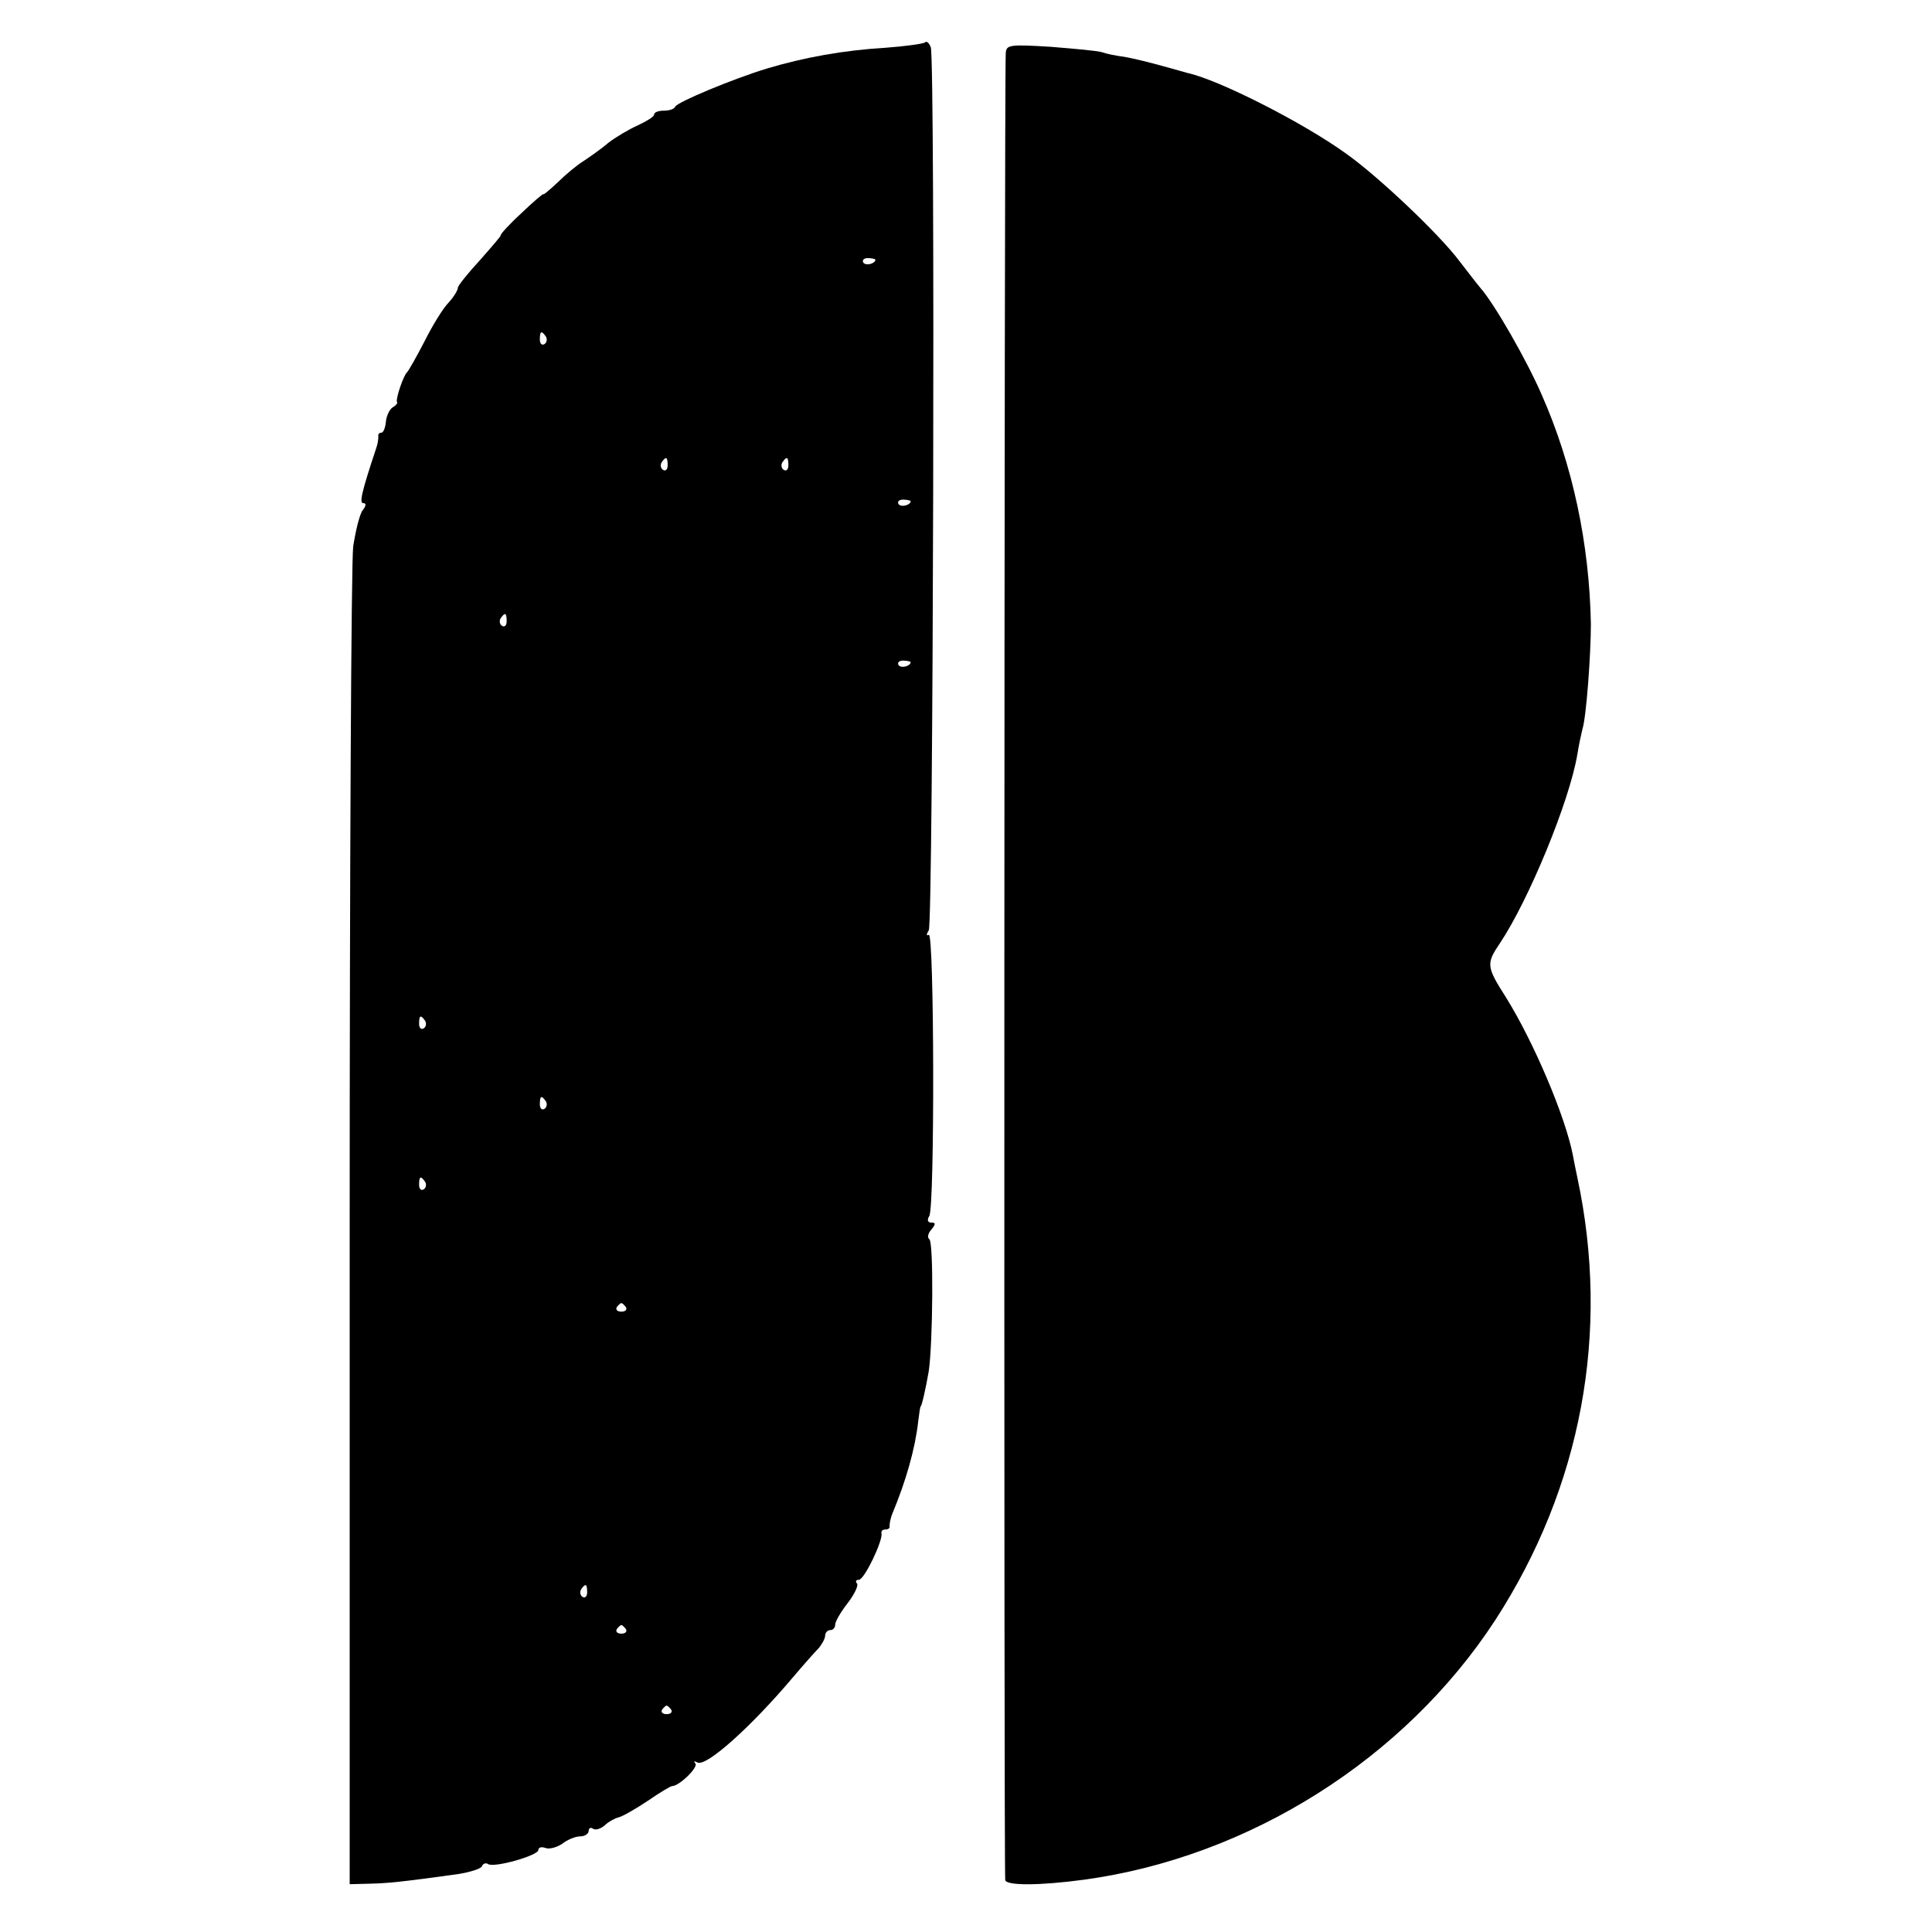 <?xml version="1.0" standalone="no"?>
<!DOCTYPE svg PUBLIC "-//W3C//DTD SVG 20010904//EN"
 "http://www.w3.org/TR/2001/REC-SVG-20010904/DTD/svg10.dtd">
<svg version="1.0" xmlns="http://www.w3.org/2000/svg"
 width="384pt" height="384pt" viewBox="0 0 384 384"
 preserveAspectRatio="xMidYMid meet">
<g transform="translate(0,384) scale(0.1,-0.1)"
fill="#000000" stroke="none">
<path d="M1839 3756 c-3 -3 -39 -8 -80 -11 -83 -5 -160 -19 -234 -41 -69 -21
-179 -67 -183 -76 -2 -5 -12 -8 -23 -8 -10 0 -19 -3 -19 -8 0 -4 -15 -13 -32
-21 -18 -8 -45 -24 -59 -35 -14 -12 -37 -28 -49 -36 -13 -8 -36 -27 -51 -42
-16 -15 -29 -26 -29 -24 0 2 -20 -15 -44 -38 -24 -22 -42 -42 -41 -44 1 -1
-18 -23 -41 -49 -24 -26 -44 -51 -44 -55 0 -5 -8 -18 -18 -29 -11 -11 -32 -45
-48 -77 -16 -31 -32 -59 -35 -62 -7 -6 -23 -53 -20 -59 2 -2 -2 -7 -9 -11 -6
-4 -12 -17 -13 -28 -1 -12 -5 -22 -9 -22 -4 0 -7 -3 -6 -7 0 -5 -1 -15 -4 -23
-30 -90 -34 -110 -26 -110 6 0 6 -5 -1 -14 -6 -7 -14 -40 -19 -72 -4 -32 -7
-644 -7 -1359 l0 -1300 40 1 c37 1 59 3 175 19 25 4 47 11 48 16 2 5 8 7 12 4
12 -8 100 17 100 28 0 5 6 7 14 4 8 -3 22 1 33 8 10 8 26 15 36 15 9 0 17 5
17 11 0 5 4 8 9 4 5 -3 15 0 23 7 7 7 20 14 28 16 8 2 34 17 58 33 23 16 45
29 48 29 14 0 53 38 46 45 -4 5 -2 5 4 2 17 -10 107 71 189 168 22 26 46 53
53 60 6 8 12 18 12 24 0 6 5 11 10 11 6 0 10 5 10 11 0 6 11 25 25 43 14 18
22 36 18 39 -3 4 -2 7 4 7 11 0 48 78 45 92 -1 5 2 8 8 8 6 0 9 3 8 7 0 5 2
15 5 23 28 67 46 131 52 185 2 17 4 30 5 30 2 0 10 35 16 70 8 55 10 257 1
262 -4 3 -3 11 4 19 9 11 9 14 0 14 -7 0 -9 5 -4 13 11 17 10 566 -1 559 -5
-3 -5 1 0 9 9 15 13 1729 4 1755 -3 8 -8 13 -11 10z m-99 -432 c0 -8 -19 -13
-24 -6 -3 5 1 9 9 9 8 0 15 -2 15 -3z m-655 -153 c3 -5 2 -12 -3 -15 -5 -3 -9
1 -9 9 0 17 3 19 12 6z m242 -256 c0 -8 -4 -12 -9 -9 -5 3 -6 10 -3 15 9 13
12 11 12 -6z m240 0 c0 -8 -4 -12 -9 -9 -5 3 -6 10 -3 15 9 13 12 11 12 -6z
m243 -71 c0 -8 -19 -13 -24 -6 -3 5 1 9 9 9 8 0 15 -2 15 -3z m-803 -239 c0
-8 -4 -12 -9 -9 -5 3 -6 10 -3 15 9 13 12 11 12 -6z m803 -81 c0 -8 -19 -13
-24 -6 -3 5 1 9 9 9 8 0 15 -2 15 -3z m-965 -713 c3 -5 2 -12 -3 -15 -5 -3 -9
1 -9 9 0 17 3 19 12 6z m240 -160 c3 -5 2 -12 -3 -15 -5 -3 -9 1 -9 9 0 17 3
19 12 6z m-240 -160 c3 -5 2 -12 -3 -15 -5 -3 -9 1 -9 9 0 17 3 19 12 6z m399
-249 c3 -5 -1 -9 -9 -9 -8 0 -12 4 -9 9 3 4 7 8 9 8 2 0 6 -4 9 -8z m-77 -567
c0 -8 -4 -12 -9 -9 -5 3 -6 10 -3 15 9 13 12 11 12 -6z m77 -73 c3 -5 -1 -9
-9 -9 -8 0 -12 4 -9 9 3 4 7 8 9 8 2 0 6 -4 9 -8z m90 -160 c3 -5 -1 -9 -9 -9
-8 0 -12 4 -9 9 3 4 7 8 9 8 2 0 6 -4 9 -8z"/>
<path d="M1999 3734 c-3 -54 -4 -3621 -1 -3631 3 -11 68 -11 157 1 328 45 637
240 817 516 171 264 229 572 163 880 -3 14 -7 34 -9 45 -15 76 -77 223 -133
313 -39 61 -39 67 -12 107 57 85 138 281 154 375 3 19 8 42 10 50 8 24 17 150
17 210 -3 159 -36 316 -98 456 -29 67 -93 179 -121 211 -10 12 -29 37 -43 55
-40 53 -160 167 -225 213 -86 62 -254 147 -315 160 -3 1 -25 7 -50 14 -25 7
-58 15 -75 18 -16 2 -36 6 -44 9 -8 3 -54 7 -103 11 -82 5 -88 4 -89 -13z"/>
</g>
</svg>
